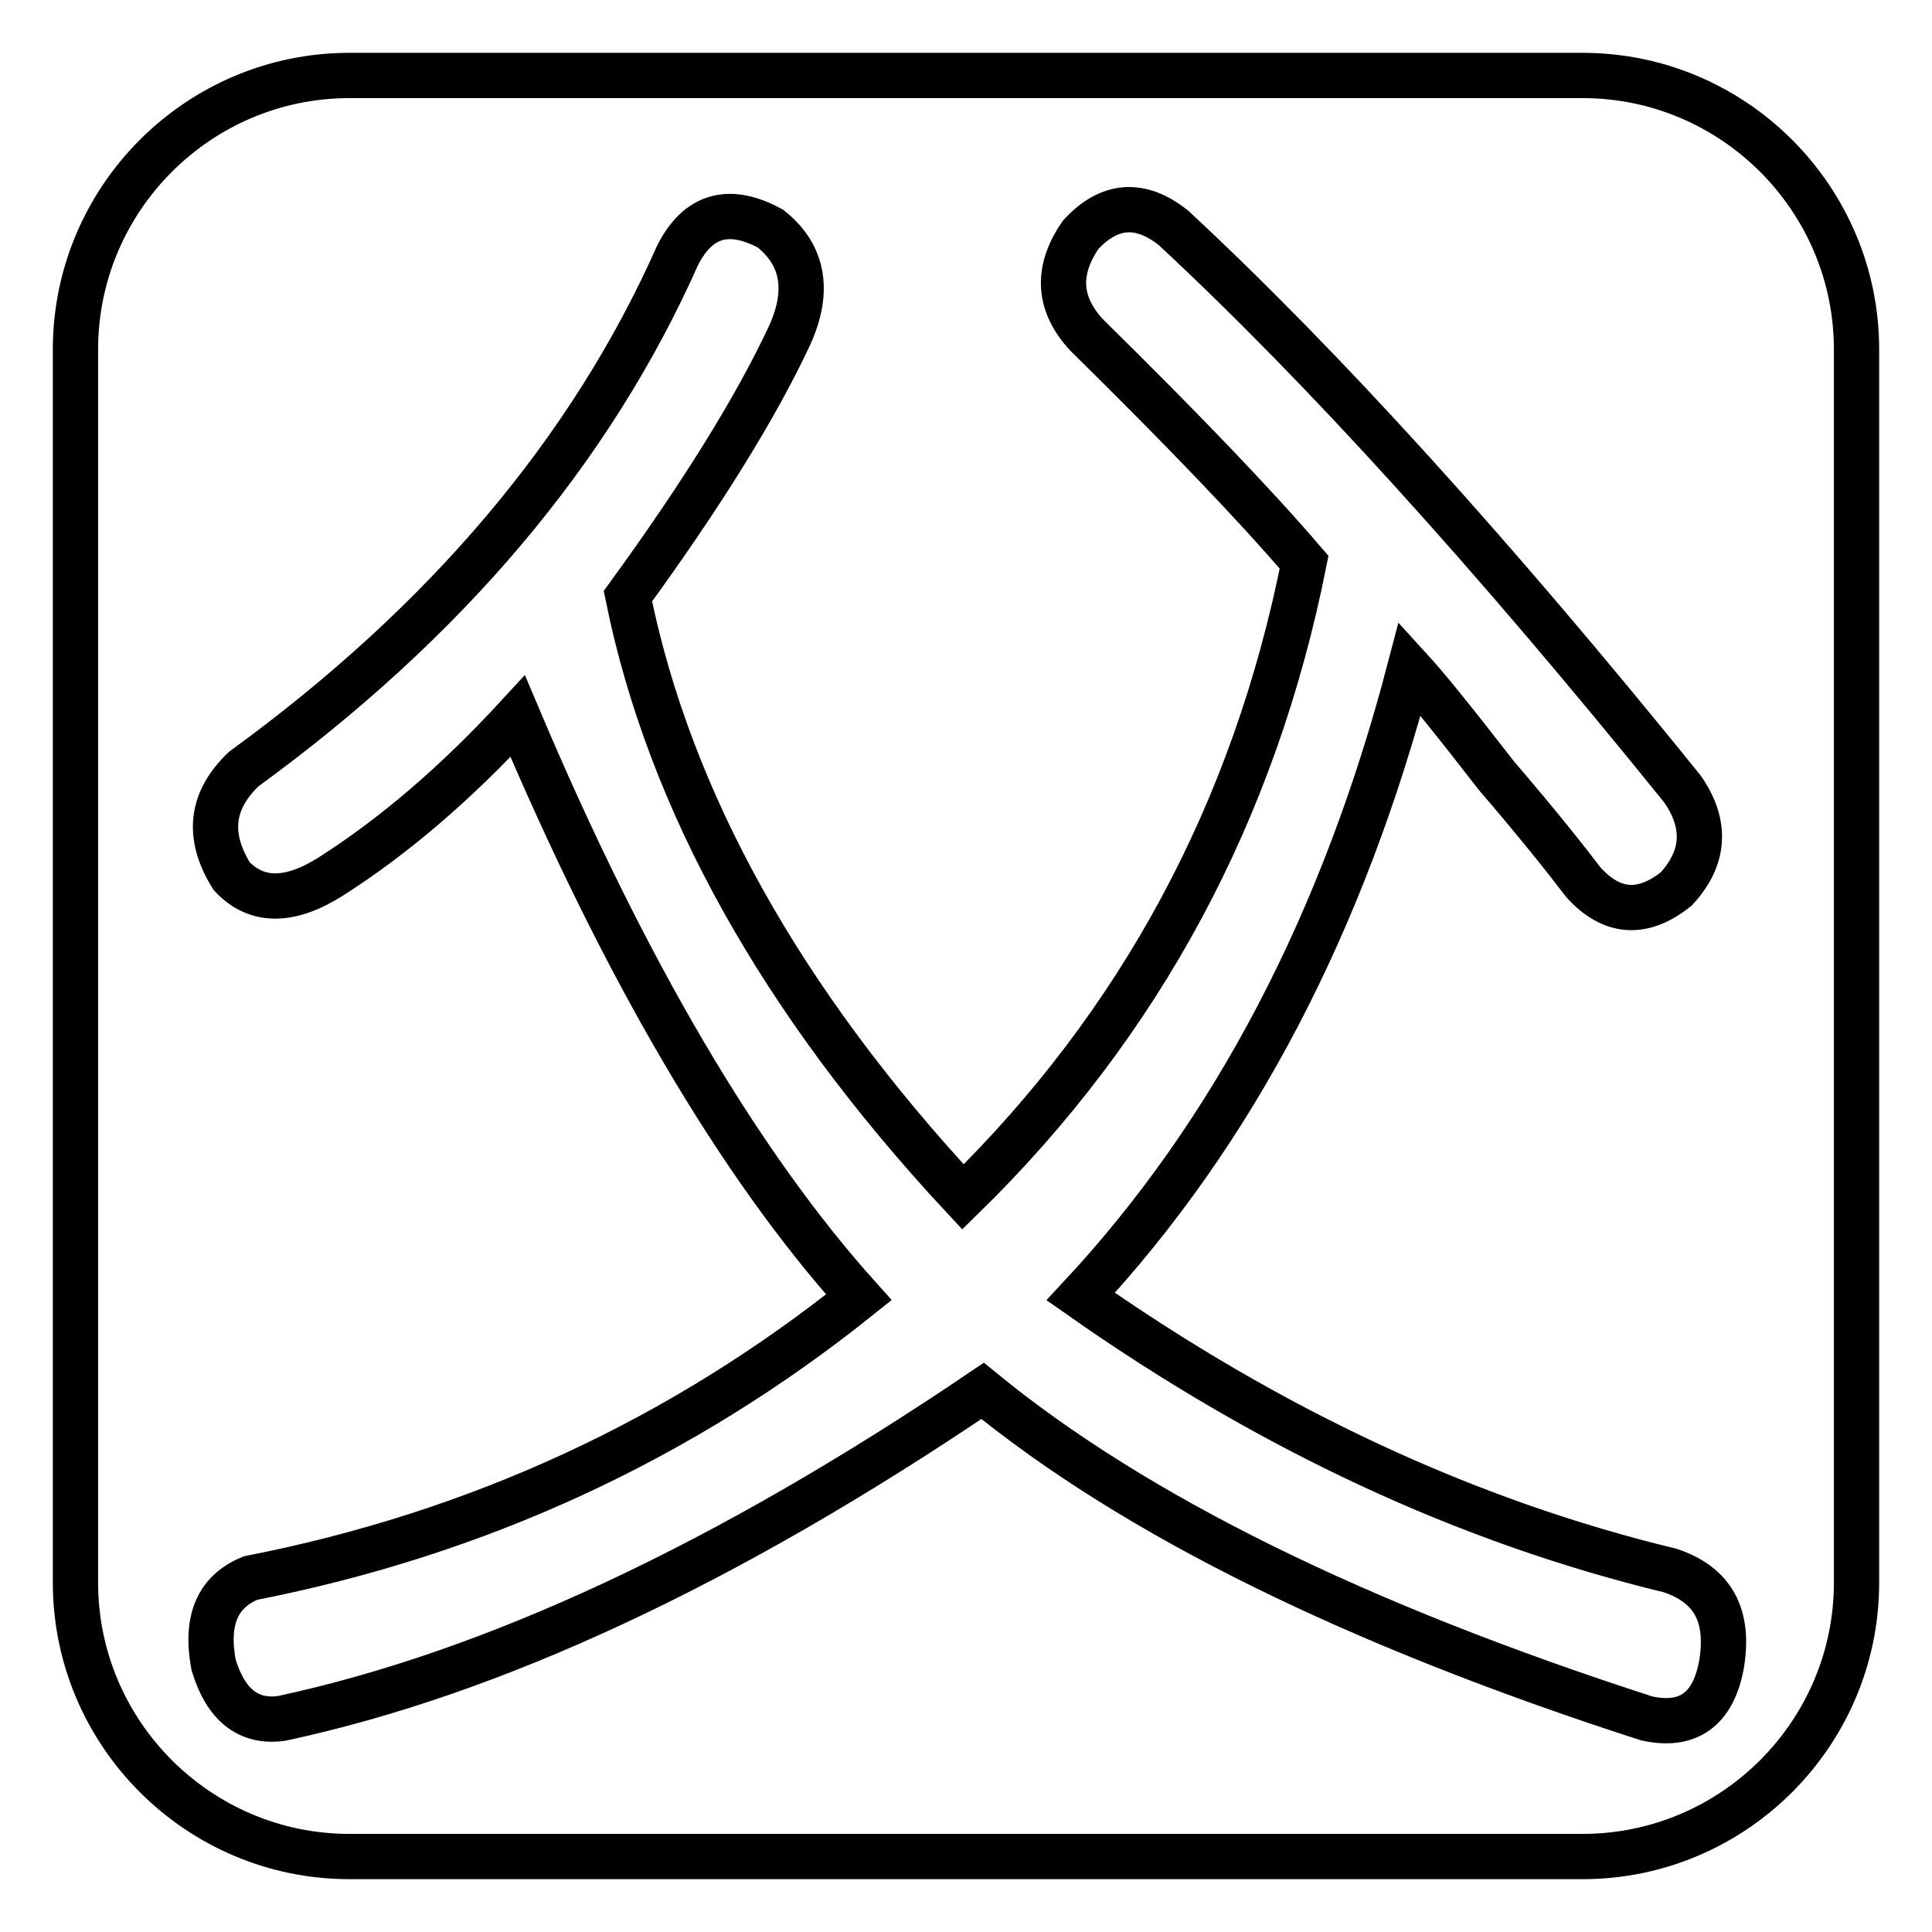 <?xml version="1.0" encoding="utf-8"?>
<!-- Svg Vector Icons : http://www.onlinewebfonts.com/icon -->
<!DOCTYPE svg PUBLIC "-//W3C//DTD SVG 1.1//EN" "http://www.w3.org/Graphics/SVG/1.1/DTD/svg11.dtd">
<svg version="1.1" xmlns="http://www.w3.org/2000/svg" xmlns:xlink="http://www.w3.org/1999/xlink" x="0px" y="0px" viewBox="0 0 256 256" enable-background="new 0 0 256 256" xml:space="preserve">
<g> <path stroke-width="6" fill-opacity="0" stroke="#000000"  d="M209.7,10H46.3C26.3,10,10,26.3,10,46.3v163.4c0,20,16.3,36.3,36.3,36.3h163.4c20,0,36.3-16.3,36.3-36.3 V46.3C246,26.3,229.7,10,209.7,10z M228.1,220.6c-1.1,5.9-4.4,8.3-9.9,7.1c-38.4-12.4-67.7-26.8-88-43.4 c-34,23-64.9,37.4-92.9,43.4c-4.4,0.6-7.4-1.8-9-7.1c-1.1-5.9,0.5-9.7,4.9-11.5c30.1-5.9,57-18.3,80.6-37.2 c-15.9-17.7-31-43.4-45.2-77c-8.2,8.9-16.4,15.9-24.7,21.2c-5.5,3.5-9.9,3.5-13.2,0c-3.3-5.3-2.8-10,1.6-14.2 c26.8-19.5,46-42.2,57.5-68.1c2.7-5.3,6.8-6.5,12.3-3.5c4.4,3.5,5.2,8.3,2.5,14.2c-4.4,9.4-11.5,20.9-21.4,34.5 c5.5,27.1,20.3,53.7,44.4,79.6c23.5-23,38.6-51,45.2-84.1c-6.6-7.7-16.2-17.7-28.8-30.1c-3.8-4.1-4.1-8.5-0.8-13.3 c3.8-4.1,7.9-4.4,12.3-0.9c19.7,18.3,42.2,43.1,67.4,74.3c3.3,4.7,3,9.2-0.8,13.3c-4.4,3.5-8.5,3.3-12.3-0.9 c-2.2-2.9-6-7.7-11.5-14.1c-5.5-7.1-9.3-11.8-11.5-14.2c-8.8,33.6-23.3,61.4-43.6,83.2c25.2,17.7,51.2,29.8,78.1,36.3 C227,210,229.2,214.1,228.1,220.6z"/></g>
</svg>